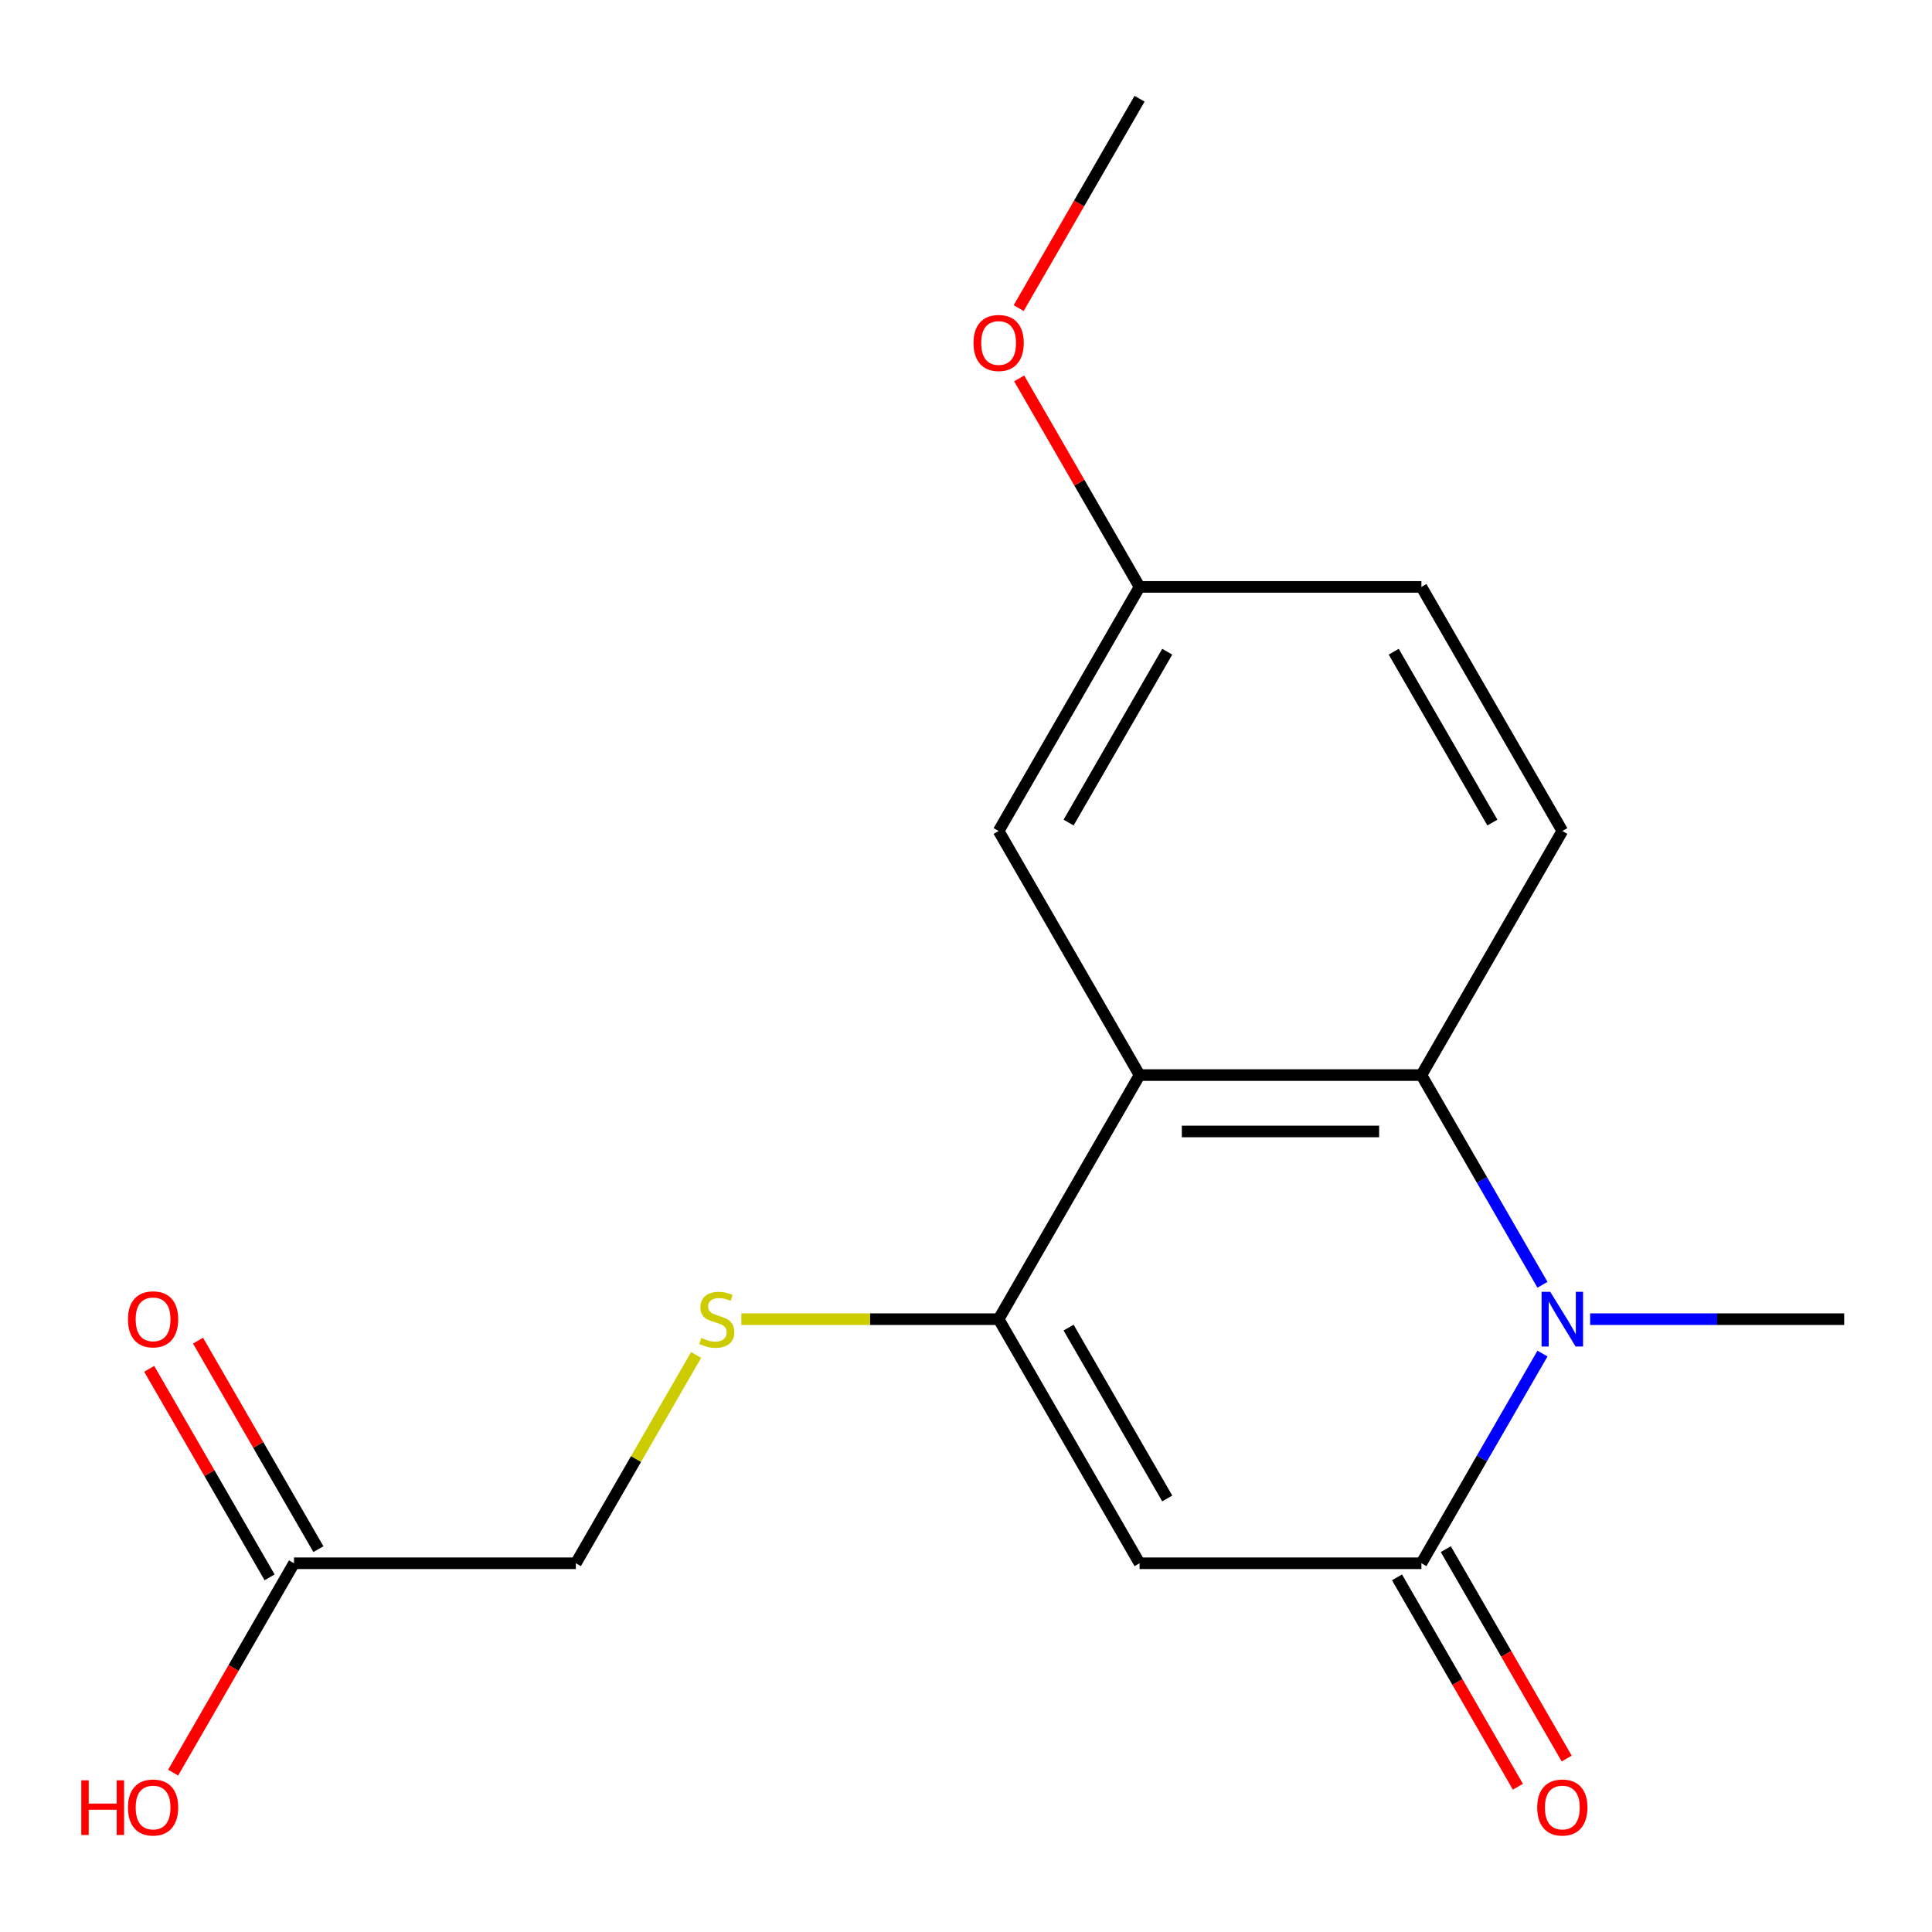 <?xml version='1.0' encoding='iso-8859-1'?>
<svg version='1.1' baseProfile='full'
              xmlns='http://www.w3.org/2000/svg'
                      xmlns:rdkit='http://www.rdkit.org/xml'
                      xmlns:xlink='http://www.w3.org/1999/xlink'
                  xml:space='preserve'
width='1000px' height='1000px' viewBox='0 0 1000 1000'>
<!-- END OF HEADER -->
<rect style='opacity:1.0;fill:#FFFFFF;stroke:none' width='1000' height='1000' x='0' y='0'> </rect>
<path class='bond-0' d='M 589.833,809.142 L 735.718,809.142' style='fill:none;fill-rule:evenodd;stroke:#000000;stroke-width:6px;stroke-linecap:butt;stroke-linejoin:miter;stroke-opacity:1' />
<path class='bond-2' d='M 589.833,809.142 L 516.89,682.801' style='fill:none;fill-rule:evenodd;stroke:#000000;stroke-width:6px;stroke-linecap:butt;stroke-linejoin:miter;stroke-opacity:1' />
<path class='bond-2' d='M 604.159,775.602 L 553.1,687.164' style='fill:none;fill-rule:evenodd;stroke:#000000;stroke-width:6px;stroke-linecap:butt;stroke-linejoin:miter;stroke-opacity:1' />
<path class='bond-1' d='M 735.718,809.142 L 767.049,754.875' style='fill:none;fill-rule:evenodd;stroke:#000000;stroke-width:6px;stroke-linecap:butt;stroke-linejoin:miter;stroke-opacity:1' />
<path class='bond-1' d='M 767.049,754.875 L 798.379,700.609' style='fill:none;fill-rule:evenodd;stroke:#0000FF;stroke-width:6px;stroke-linecap:butt;stroke-linejoin:miter;stroke-opacity:1' />
<path class='bond-9' d='M 723.084,816.436 L 754.368,870.622' style='fill:none;fill-rule:evenodd;stroke:#000000;stroke-width:6px;stroke-linecap:butt;stroke-linejoin:miter;stroke-opacity:1' />
<path class='bond-9' d='M 754.368,870.622 L 785.653,924.809' style='fill:none;fill-rule:evenodd;stroke:#FF0000;stroke-width:6px;stroke-linecap:butt;stroke-linejoin:miter;stroke-opacity:1' />
<path class='bond-9' d='M 748.352,801.847 L 779.636,856.034' style='fill:none;fill-rule:evenodd;stroke:#000000;stroke-width:6px;stroke-linecap:butt;stroke-linejoin:miter;stroke-opacity:1' />
<path class='bond-9' d='M 779.636,856.034 L 810.921,910.22' style='fill:none;fill-rule:evenodd;stroke:#FF0000;stroke-width:6px;stroke-linecap:butt;stroke-linejoin:miter;stroke-opacity:1' />
<path class='bond-14' d='M 823.048,682.801 L 888.796,682.801' style='fill:none;fill-rule:evenodd;stroke:#0000FF;stroke-width:6px;stroke-linecap:butt;stroke-linejoin:miter;stroke-opacity:1' />
<path class='bond-14' d='M 888.796,682.801 L 954.545,682.801' style='fill:none;fill-rule:evenodd;stroke:#000000;stroke-width:6px;stroke-linecap:butt;stroke-linejoin:miter;stroke-opacity:1' />
<path class='bond-18' d='M 798.379,664.994 L 767.049,610.728' style='fill:none;fill-rule:evenodd;stroke:#0000FF;stroke-width:6px;stroke-linecap:butt;stroke-linejoin:miter;stroke-opacity:1' />
<path class='bond-18' d='M 767.049,610.728 L 735.718,556.461' style='fill:none;fill-rule:evenodd;stroke:#000000;stroke-width:6px;stroke-linecap:butt;stroke-linejoin:miter;stroke-opacity:1' />
<path class='bond-3' d='M 516.89,682.801 L 589.833,556.461' style='fill:none;fill-rule:evenodd;stroke:#000000;stroke-width:6px;stroke-linecap:butt;stroke-linejoin:miter;stroke-opacity:1' />
<path class='bond-5' d='M 516.89,682.801 L 450.311,682.801' style='fill:none;fill-rule:evenodd;stroke:#000000;stroke-width:6px;stroke-linecap:butt;stroke-linejoin:miter;stroke-opacity:1' />
<path class='bond-5' d='M 450.311,682.801 L 383.732,682.801' style='fill:none;fill-rule:evenodd;stroke:#CCCC00;stroke-width:6px;stroke-linecap:butt;stroke-linejoin:miter;stroke-opacity:1' />
<path class='bond-4' d='M 589.833,556.461 L 735.718,556.461' style='fill:none;fill-rule:evenodd;stroke:#000000;stroke-width:6px;stroke-linecap:butt;stroke-linejoin:miter;stroke-opacity:1' />
<path class='bond-4' d='M 611.716,585.638 L 713.835,585.638' style='fill:none;fill-rule:evenodd;stroke:#000000;stroke-width:6px;stroke-linecap:butt;stroke-linejoin:miter;stroke-opacity:1' />
<path class='bond-7' d='M 589.833,556.461 L 516.89,430.121' style='fill:none;fill-rule:evenodd;stroke:#000000;stroke-width:6px;stroke-linecap:butt;stroke-linejoin:miter;stroke-opacity:1' />
<path class='bond-6' d='M 735.718,556.461 L 808.66,430.121' style='fill:none;fill-rule:evenodd;stroke:#000000;stroke-width:6px;stroke-linecap:butt;stroke-linejoin:miter;stroke-opacity:1' />
<path class='bond-11' d='M 360.309,701.329 L 329.186,755.235' style='fill:none;fill-rule:evenodd;stroke:#CCCC00;stroke-width:6px;stroke-linecap:butt;stroke-linejoin:miter;stroke-opacity:1' />
<path class='bond-11' d='M 329.186,755.235 L 298.063,809.142' style='fill:none;fill-rule:evenodd;stroke:#000000;stroke-width:6px;stroke-linecap:butt;stroke-linejoin:miter;stroke-opacity:1' />
<path class='bond-19' d='M 808.66,430.121 L 735.718,303.781' style='fill:none;fill-rule:evenodd;stroke:#000000;stroke-width:6px;stroke-linecap:butt;stroke-linejoin:miter;stroke-opacity:1' />
<path class='bond-19' d='M 772.451,425.759 L 721.391,337.32' style='fill:none;fill-rule:evenodd;stroke:#000000;stroke-width:6px;stroke-linecap:butt;stroke-linejoin:miter;stroke-opacity:1' />
<path class='bond-12' d='M 516.89,430.121 L 589.833,303.781' style='fill:none;fill-rule:evenodd;stroke:#000000;stroke-width:6px;stroke-linecap:butt;stroke-linejoin:miter;stroke-opacity:1' />
<path class='bond-12' d='M 553.1,425.759 L 604.159,337.32' style='fill:none;fill-rule:evenodd;stroke:#000000;stroke-width:6px;stroke-linecap:butt;stroke-linejoin:miter;stroke-opacity:1' />
<path class='bond-8' d='M 152.178,809.142 L 298.063,809.142' style='fill:none;fill-rule:evenodd;stroke:#000000;stroke-width:6px;stroke-linecap:butt;stroke-linejoin:miter;stroke-opacity:1' />
<path class='bond-10' d='M 164.812,801.847 L 133.654,747.881' style='fill:none;fill-rule:evenodd;stroke:#000000;stroke-width:6px;stroke-linecap:butt;stroke-linejoin:miter;stroke-opacity:1' />
<path class='bond-10' d='M 133.654,747.881 L 102.497,693.914' style='fill:none;fill-rule:evenodd;stroke:#FF0000;stroke-width:6px;stroke-linecap:butt;stroke-linejoin:miter;stroke-opacity:1' />
<path class='bond-10' d='M 139.544,816.436 L 108.386,762.469' style='fill:none;fill-rule:evenodd;stroke:#000000;stroke-width:6px;stroke-linecap:butt;stroke-linejoin:miter;stroke-opacity:1' />
<path class='bond-10' d='M 108.386,762.469 L 77.228,708.503' style='fill:none;fill-rule:evenodd;stroke:#FF0000;stroke-width:6px;stroke-linecap:butt;stroke-linejoin:miter;stroke-opacity:1' />
<path class='bond-15' d='M 152.178,809.142 L 120.893,863.328' style='fill:none;fill-rule:evenodd;stroke:#000000;stroke-width:6px;stroke-linecap:butt;stroke-linejoin:miter;stroke-opacity:1' />
<path class='bond-15' d='M 120.893,863.328 L 89.609,917.515' style='fill:none;fill-rule:evenodd;stroke:#FF0000;stroke-width:6px;stroke-linecap:butt;stroke-linejoin:miter;stroke-opacity:1' />
<path class='bond-13' d='M 589.833,303.781 L 735.718,303.781' style='fill:none;fill-rule:evenodd;stroke:#000000;stroke-width:6px;stroke-linecap:butt;stroke-linejoin:miter;stroke-opacity:1' />
<path class='bond-16' d='M 589.833,303.781 L 558.675,249.814' style='fill:none;fill-rule:evenodd;stroke:#000000;stroke-width:6px;stroke-linecap:butt;stroke-linejoin:miter;stroke-opacity:1' />
<path class='bond-16' d='M 558.675,249.814 L 527.518,195.848' style='fill:none;fill-rule:evenodd;stroke:#FF0000;stroke-width:6px;stroke-linecap:butt;stroke-linejoin:miter;stroke-opacity:1' />
<path class='bond-17' d='M 527.264,159.474 L 558.548,105.287' style='fill:none;fill-rule:evenodd;stroke:#FF0000;stroke-width:6px;stroke-linecap:butt;stroke-linejoin:miter;stroke-opacity:1' />
<path class='bond-17' d='M 558.548,105.287 L 589.833,51.101' style='fill:none;fill-rule:evenodd;stroke:#000000;stroke-width:6px;stroke-linecap:butt;stroke-linejoin:miter;stroke-opacity:1' />
<path  class='atom-2' d='M 802.4 668.641
L 811.68 683.641
Q 812.6 685.121, 814.08 687.801
Q 815.56 690.481, 815.64 690.641
L 815.64 668.641
L 819.4 668.641
L 819.4 696.961
L 815.52 696.961
L 805.56 680.561
Q 804.4 678.641, 803.16 676.441
Q 801.96 674.241, 801.6 673.561
L 801.6 696.961
L 797.92 696.961
L 797.92 668.641
L 802.4 668.641
' fill='#0000FF'/>
<path  class='atom-6' d='M 363.005 692.521
Q 363.325 692.641, 364.645 693.201
Q 365.965 693.761, 367.405 694.121
Q 368.885 694.441, 370.325 694.441
Q 373.005 694.441, 374.565 693.161
Q 376.125 691.841, 376.125 689.561
Q 376.125 688.001, 375.325 687.041
Q 374.565 686.081, 373.365 685.561
Q 372.165 685.041, 370.165 684.441
Q 367.645 683.681, 366.125 682.961
Q 364.645 682.241, 363.565 680.721
Q 362.525 679.201, 362.525 676.641
Q 362.525 673.081, 364.925 670.881
Q 367.365 668.681, 372.165 668.681
Q 375.445 668.681, 379.165 670.241
L 378.245 673.321
Q 374.845 671.921, 372.285 671.921
Q 369.525 671.921, 368.005 673.081
Q 366.485 674.201, 366.525 676.161
Q 366.525 677.681, 367.285 678.601
Q 368.085 679.521, 369.205 680.041
Q 370.365 680.561, 372.285 681.161
Q 374.845 681.961, 376.365 682.761
Q 377.885 683.561, 378.965 685.201
Q 380.085 686.801, 380.085 689.561
Q 380.085 693.481, 377.445 695.601
Q 374.845 697.681, 370.485 697.681
Q 367.965 697.681, 366.045 697.121
Q 364.165 696.601, 361.925 695.681
L 363.005 692.521
' fill='#CCCC00'/>
<path  class='atom-10' d='M 795.66 935.562
Q 795.66 928.762, 799.02 924.962
Q 802.38 921.162, 808.66 921.162
Q 814.94 921.162, 818.3 924.962
Q 821.66 928.762, 821.66 935.562
Q 821.66 942.442, 818.26 946.362
Q 814.86 950.242, 808.66 950.242
Q 802.42 950.242, 799.02 946.362
Q 795.66 942.482, 795.66 935.562
M 808.66 947.042
Q 812.98 947.042, 815.3 944.162
Q 817.66 941.242, 817.66 935.562
Q 817.66 930.002, 815.3 927.202
Q 812.98 924.362, 808.66 924.362
Q 804.34 924.362, 801.98 927.162
Q 799.66 929.962, 799.66 935.562
Q 799.66 941.282, 801.98 944.162
Q 804.34 947.042, 808.66 947.042
' fill='#FF0000'/>
<path  class='atom-11' d='M 66.235 682.881
Q 66.235 676.081, 69.595 672.281
Q 72.955 668.481, 79.235 668.481
Q 85.515 668.481, 88.875 672.281
Q 92.235 676.081, 92.235 682.881
Q 92.235 689.761, 88.835 693.681
Q 85.435 697.561, 79.235 697.561
Q 72.995 697.561, 69.595 693.681
Q 66.235 689.801, 66.235 682.881
M 79.235 694.361
Q 83.555 694.361, 85.875 691.481
Q 88.235 688.561, 88.235 682.881
Q 88.235 677.321, 85.875 674.521
Q 83.555 671.681, 79.235 671.681
Q 74.915 671.681, 72.555 674.481
Q 70.235 677.281, 70.235 682.881
Q 70.235 688.601, 72.555 691.481
Q 74.915 694.361, 79.235 694.361
' fill='#FF0000'/>
<path  class='atom-16' d='M 42.075 921.482
L 45.915 921.482
L 45.915 933.522
L 60.395 933.522
L 60.395 921.482
L 64.235 921.482
L 64.235 949.802
L 60.395 949.802
L 60.395 936.722
L 45.915 936.722
L 45.915 949.802
L 42.075 949.802
L 42.075 921.482
' fill='#FF0000'/>
<path  class='atom-16' d='M 66.235 935.562
Q 66.235 928.762, 69.595 924.962
Q 72.955 921.162, 79.235 921.162
Q 85.515 921.162, 88.875 924.962
Q 92.235 928.762, 92.235 935.562
Q 92.235 942.442, 88.835 946.362
Q 85.435 950.242, 79.235 950.242
Q 72.995 950.242, 69.595 946.362
Q 66.235 942.482, 66.235 935.562
M 79.235 947.042
Q 83.555 947.042, 85.875 944.162
Q 88.235 941.242, 88.235 935.562
Q 88.235 930.002, 85.875 927.202
Q 83.555 924.362, 79.235 924.362
Q 74.915 924.362, 72.555 927.162
Q 70.235 929.962, 70.235 935.562
Q 70.235 941.282, 72.555 944.162
Q 74.915 947.042, 79.235 947.042
' fill='#FF0000'/>
<path  class='atom-17' d='M 503.89 177.521
Q 503.89 170.721, 507.25 166.921
Q 510.61 163.121, 516.89 163.121
Q 523.17 163.121, 526.53 166.921
Q 529.89 170.721, 529.89 177.521
Q 529.89 184.401, 526.49 188.321
Q 523.09 192.201, 516.89 192.201
Q 510.65 192.201, 507.25 188.321
Q 503.89 184.441, 503.89 177.521
M 516.89 189.001
Q 521.21 189.001, 523.53 186.121
Q 525.89 183.201, 525.89 177.521
Q 525.89 171.961, 523.53 169.161
Q 521.21 166.321, 516.89 166.321
Q 512.57 166.321, 510.21 169.121
Q 507.89 171.921, 507.89 177.521
Q 507.89 183.241, 510.21 186.121
Q 512.57 189.001, 516.89 189.001
' fill='#FF0000'/>
</svg>
